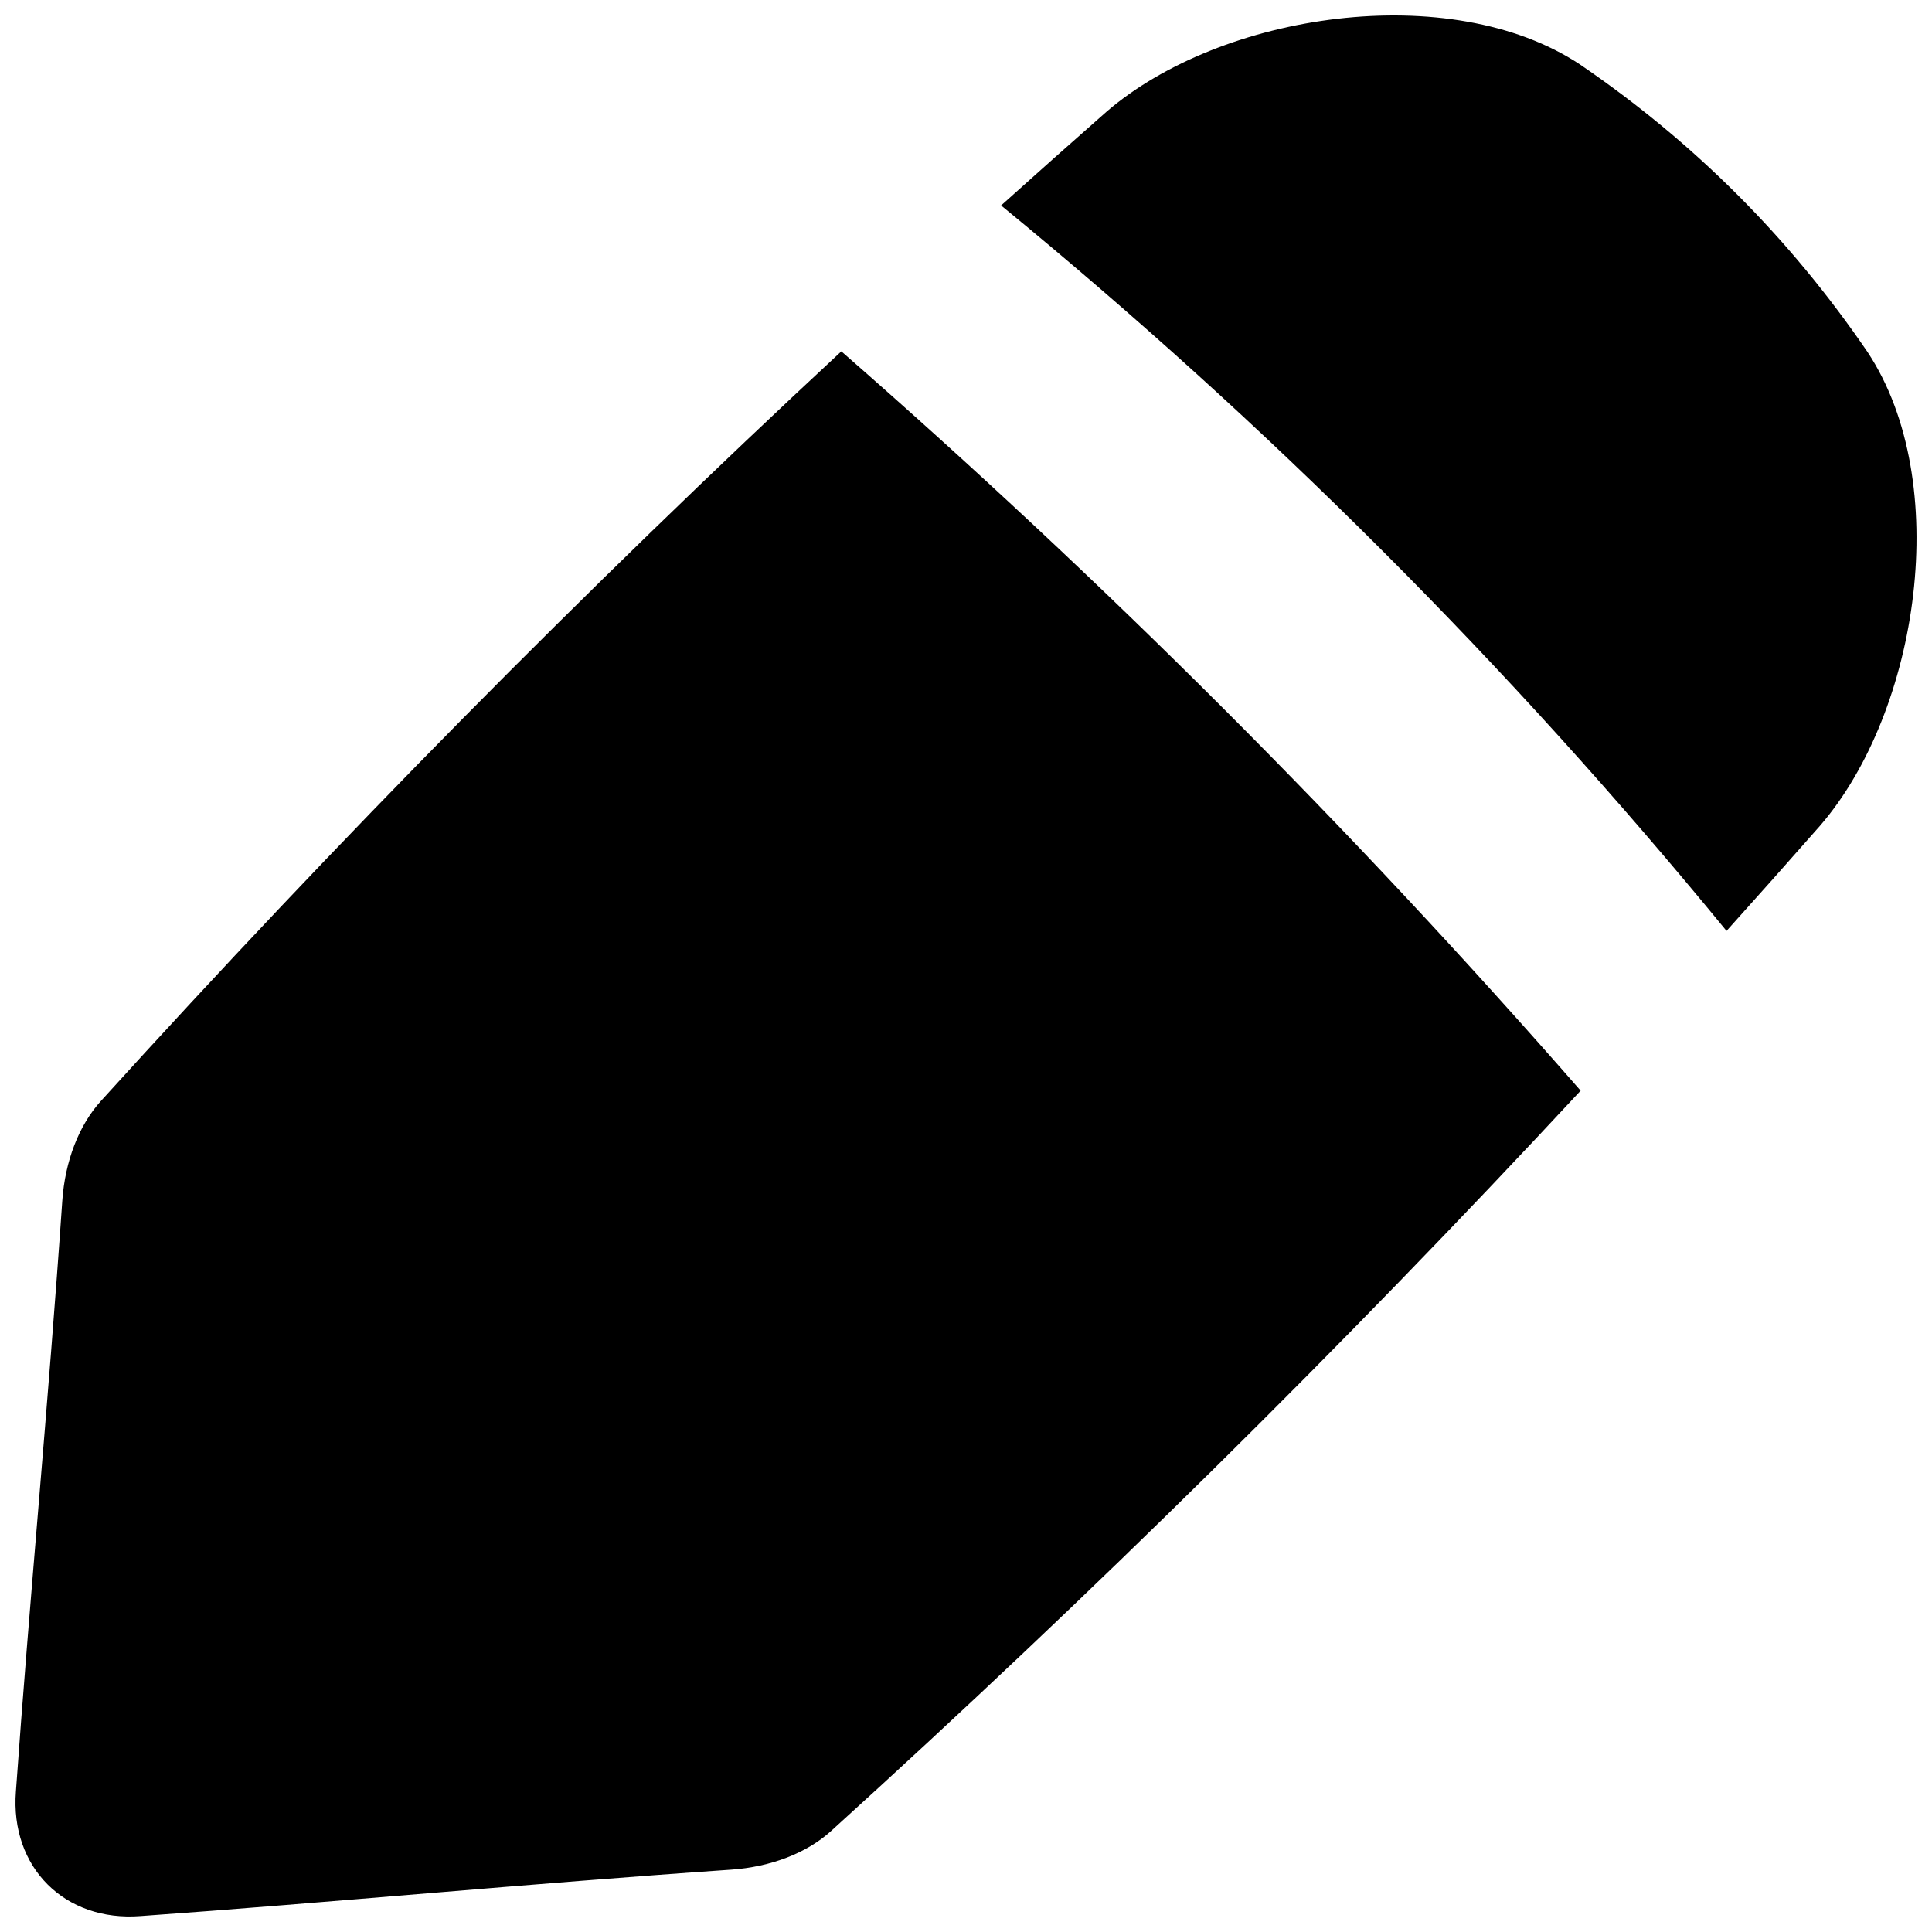 <?xml version="1.0" encoding="UTF-8"?>
<!-- Uploaded to: SVG Repo, www.svgrepo.com, Generator: SVG Repo Mixer Tools -->
<svg width="800px" height="800px" version="1.1" viewBox="144 144 512 512" xmlns="http://www.w3.org/2000/svg">
 <defs>
  <clipPath id="b">
   <path d="m409 148.09h242.9v242.91h-242.9z"/>
  </clipPath>
  <clipPath id="a">
   <path d="m148.09 237h414.91v414.9h-414.91z"/>
  </clipPath>
 </defs>
 <g>
  <g clip-path="url(#b)">
   <path d="m601.55 390.7c8.305-9.238 16.582-18.539 24.809-27.898 26.242-30.406 35.344-91.109 12.547-125.53-20.633-30.238-45.941-55.547-76.18-76.18-34.43-22.801-95.133-13.699-125.53 12.547-9.359 8.227-18.648 16.5-27.898 24.809 70.453 57.711 134.54 121.8 192.25 192.25z"/>
  </g>
  <g clip-path="url(#a)">
   <path d="m366.95 237.12c-68.309 63.461-133.41 129.41-196.2 198.64-5.875 6.477-9.516 15.988-10.242 26.449-3.672 53.602-8.82 107.34-12.293 156.53-1.566 20.121 12.922 34.605 33.043 33.043 49.191-3.484 102.93-8.621 156.54-12.301 10.449-0.727 19.977-4.367 26.449-10.242 69.223-62.789 135.18-127.89 198.64-196.2-60.898-69.715-126.21-135.02-195.93-195.93z"/>
  </g>
 </g>
</svg>